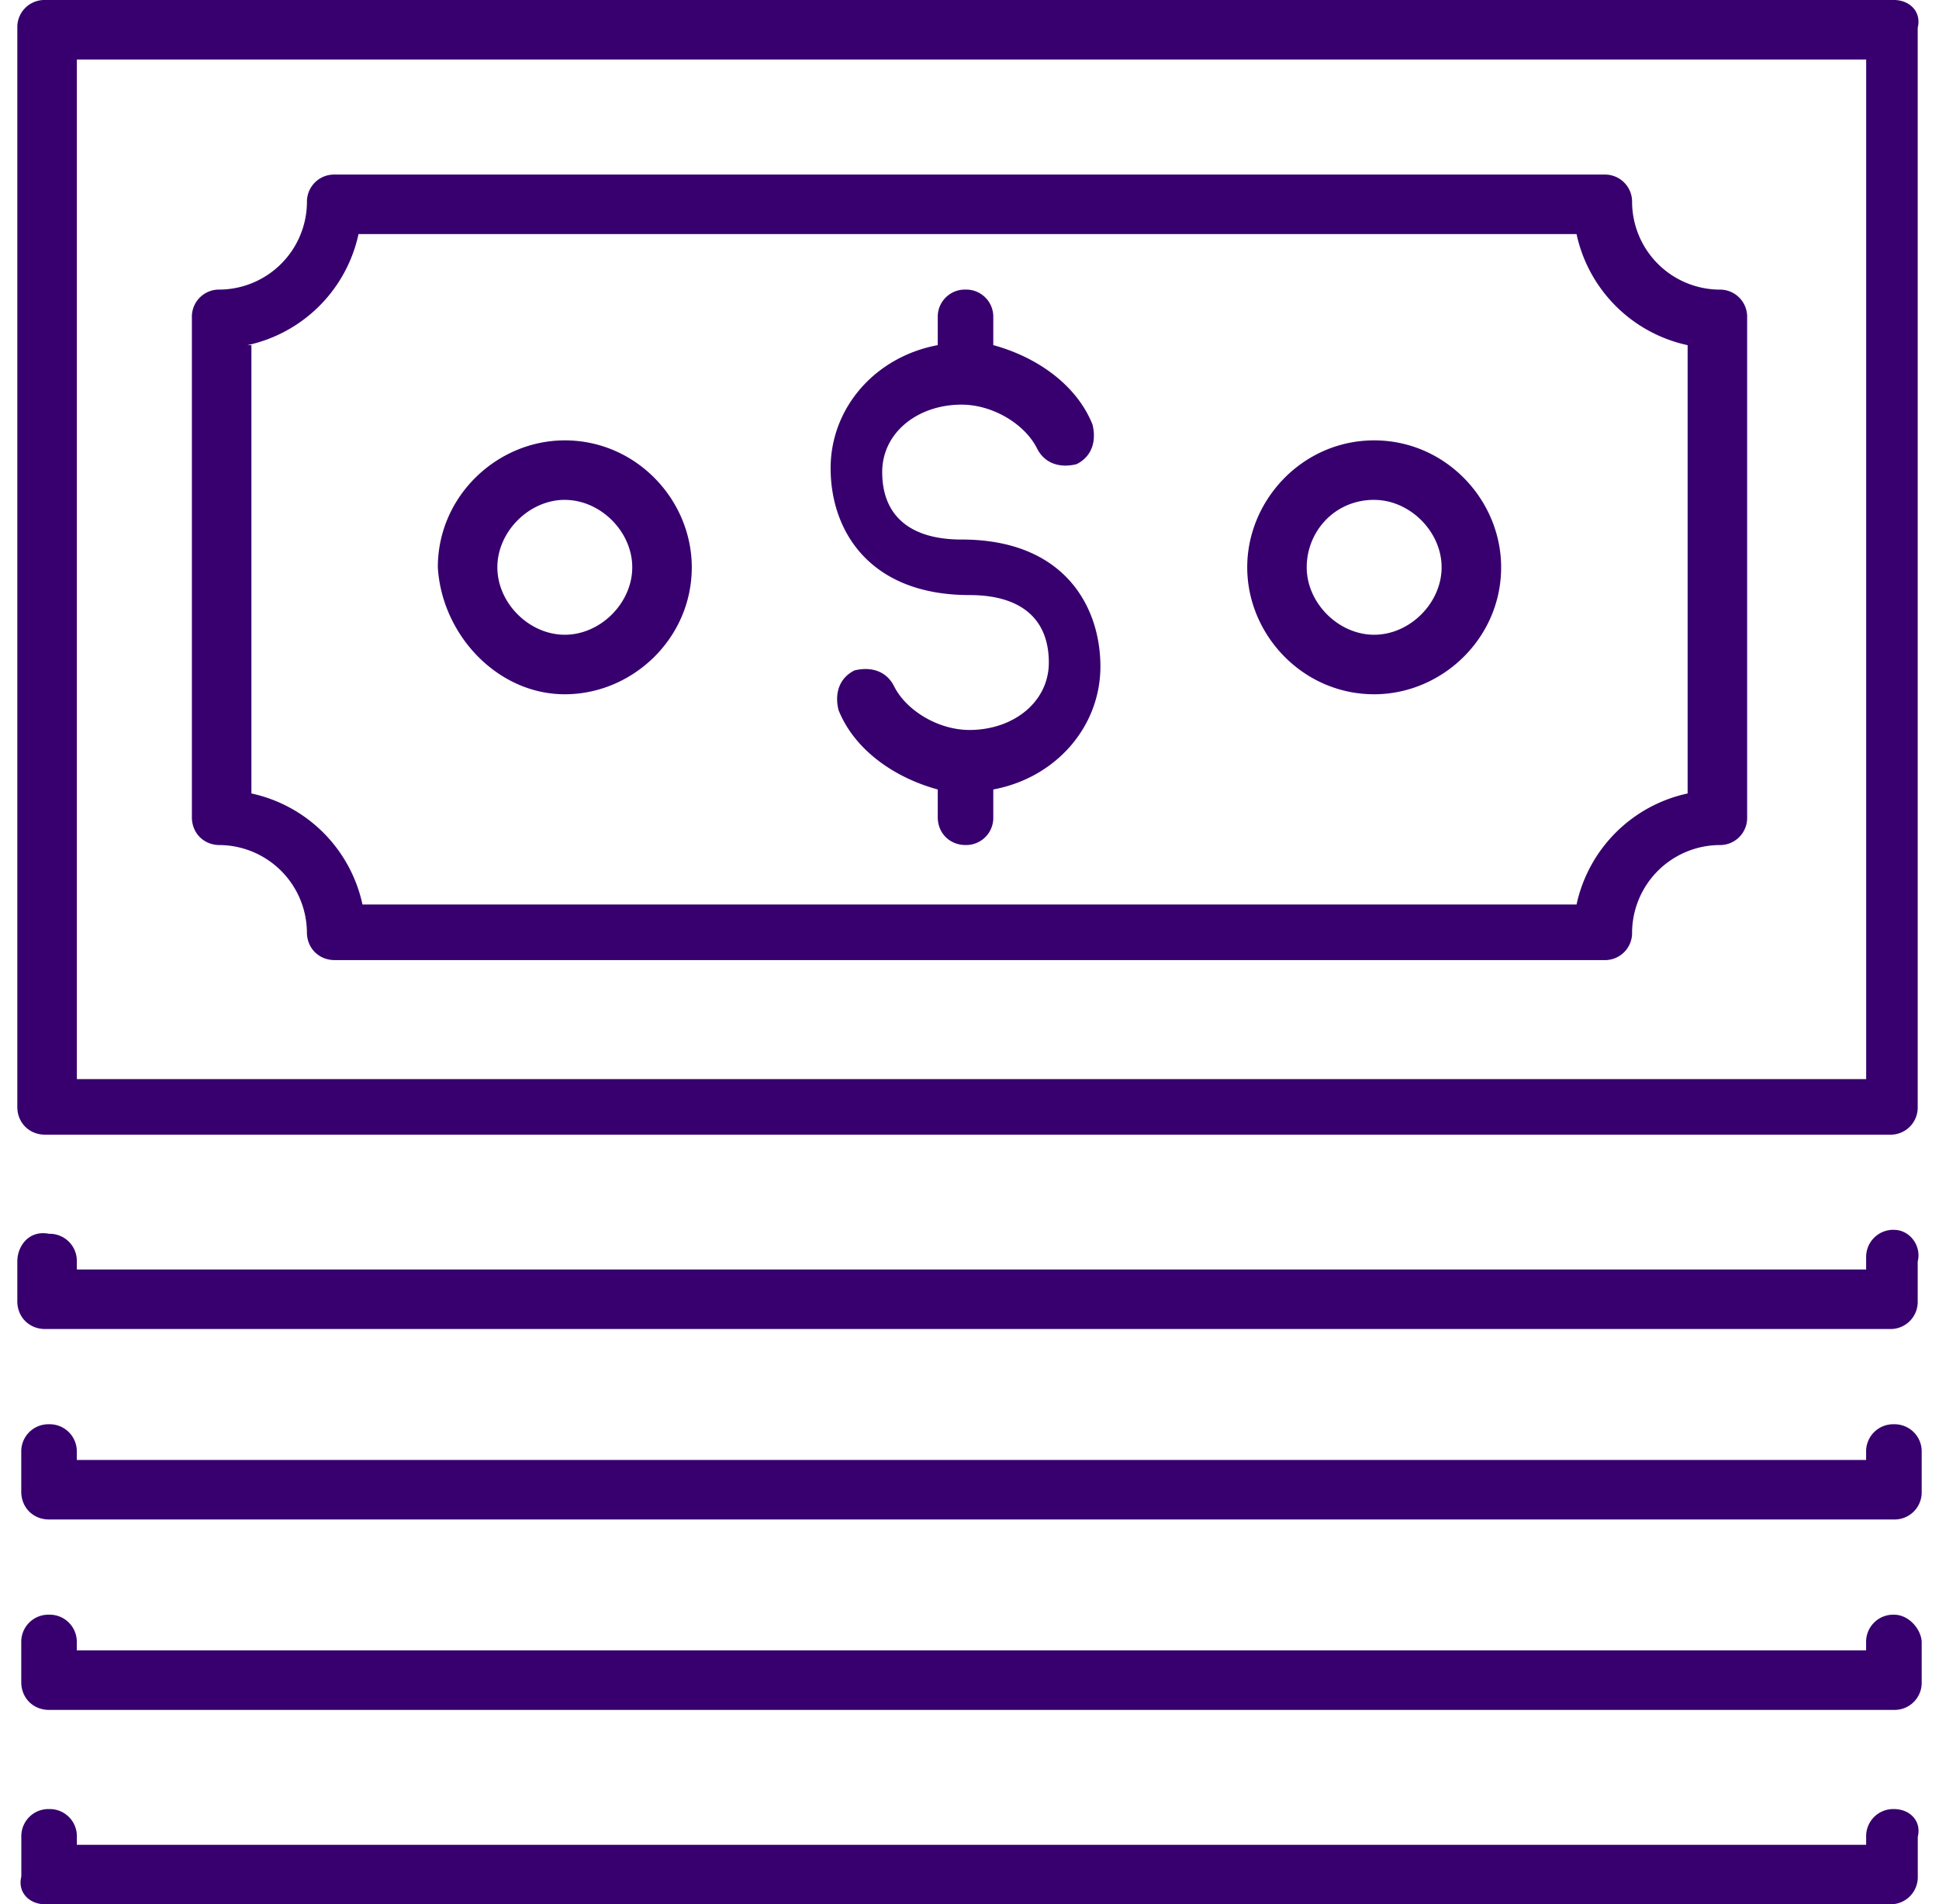 <svg width="56" height="55" fill="none" xmlns="http://www.w3.org/2000/svg"><g clip-path="url('#clip0_2415_151801')" fill="#37006E"><path d="M54.698 35.52a.783.783 0 0 0-.802.803v.343H2.219v-.229a.783.783 0 0 0-.802-.802c-.573-.114-.917.344-.917.802v1.146c0 .458.344.802.802.802h53.281a.783.783 0 0 0 .802-.802v-1.146c.115-.458-.229-.916-.687-.916ZM54.698 41.136a.783.783 0 0 0-.803.802v.229H2.218v-.23a.783.783 0 0 0-.802-.801.783.783 0 0 0-.802.802v1.146c0 .458.344.802.802.802h53.282a.783.783 0 0 0 .802-.802v-1.146a.783.783 0 0 0-.802-.802ZM54.698 46.636a.783.783 0 0 0-.803.802v.229H2.218v-.23a.783.783 0 0 0-.802-.801.783.783 0 0 0-.802.802v1.146c0 .458.344.802.802.802h53.282a.783.783 0 0 0 .802-.802v-1.146c0-.344-.344-.802-.802-.802ZM54.698 52.25a.783.783 0 0 0-.802.802v.23H2.22v-.23a.783.783 0 0 0-.802-.802.783.783 0 0 0-.802.802v1.146c-.115.458.23.802.687.802h53.282a.783.783 0 0 0 .802-.802v-1.146c.114-.458-.23-.802-.688-.802ZM54.698 0H1.302A.783.783 0 0 0 .5.802V31.97c0 .458.344.802.802.802h53.281a.783.783 0 0 0 .802-.802V.802C55.5.344 55.156 0 54.698 0Zm-.917 31.167H2.22V1.719h51.677v29.448h-.115Z"/><path d="M6.344 24.407a2.543 2.543 0 0 1 2.52 2.52c0 .459.345.803.803.803h36.667a.783.783 0 0 0 .802-.803 2.543 2.543 0 0 1 2.52-2.52.783.783 0 0 0 .803-.802V9.167a.783.783 0 0 0-.802-.802 2.543 2.543 0 0 1-2.521-2.52.783.783 0 0 0-.802-.803H9.667a.783.783 0 0 0-.802.802 2.543 2.543 0 0 1-2.52 2.52.783.783 0 0 0-.803.803v14.438c0 .458.344.802.802.802Zm.802-14.438a4.184 4.184 0 0 0 3.208-3.208h35.178a4.184 4.184 0 0 0 3.208 3.208v12.948a4.184 4.184 0 0 0-3.208 3.208H10.469a4.184 4.184 0 0 0-3.208-3.208V9.969h-.115Z"/><path d="M28 17.187c1.49 0 2.291.688 2.291 1.948 0 1.146-1.03 1.948-2.291 1.948-.917 0-1.834-.573-2.177-1.26-.23-.459-.688-.573-1.146-.459-.459.23-.573.688-.459 1.146.459 1.146 1.605 1.948 2.865 2.292v.802c0 .458.344.802.802.802a.783.783 0 0 0 .802-.802v-.802c1.833-.344 3.094-1.834 3.094-3.552 0-1.72-1.031-3.667-4.01-3.667-1.49 0-2.292-.688-2.292-1.948 0-1.146 1.031-1.948 2.291-1.948.917 0 1.834.573 2.178 1.26.229.459.687.574 1.145.459.459-.23.573-.688.459-1.146-.459-1.146-1.604-1.948-2.865-2.292v-.802a.783.783 0 0 0-.802-.802.783.783 0 0 0-.802.802v.802c-1.833.344-3.094 1.834-3.094 3.553 0 1.833 1.146 3.666 4.01 3.666ZM16.312 20.052c1.948 0 3.667-1.604 3.667-3.667 0-1.948-1.604-3.666-3.667-3.666-1.948 0-3.667 1.604-3.667 3.666.115 1.948 1.72 3.667 3.667 3.667Zm0-5.614c1.031 0 1.948.916 1.948 1.947 0 1.032-.917 1.948-1.948 1.948s-1.948-.916-1.948-1.948c0-1.03.917-1.948 1.948-1.948ZM39.687 20.052c1.948 0 3.667-1.604 3.667-3.667 0-1.948-1.604-3.666-3.667-3.666-2.062 0-3.666 1.719-3.666 3.666 0 1.948 1.604 3.667 3.666 3.667Zm0-5.614c1.031 0 1.948.916 1.948 1.947 0 1.032-.917 1.948-1.948 1.948s-1.948-.916-1.948-1.948c0-1.03.802-1.948 1.948-1.948Z"/></g><defs><clipPath id="clip0_2415_151801"><path fill="#fff" transform="translate(.5)" d="M0 0h55v55H0z"/></clipPath></defs></svg>